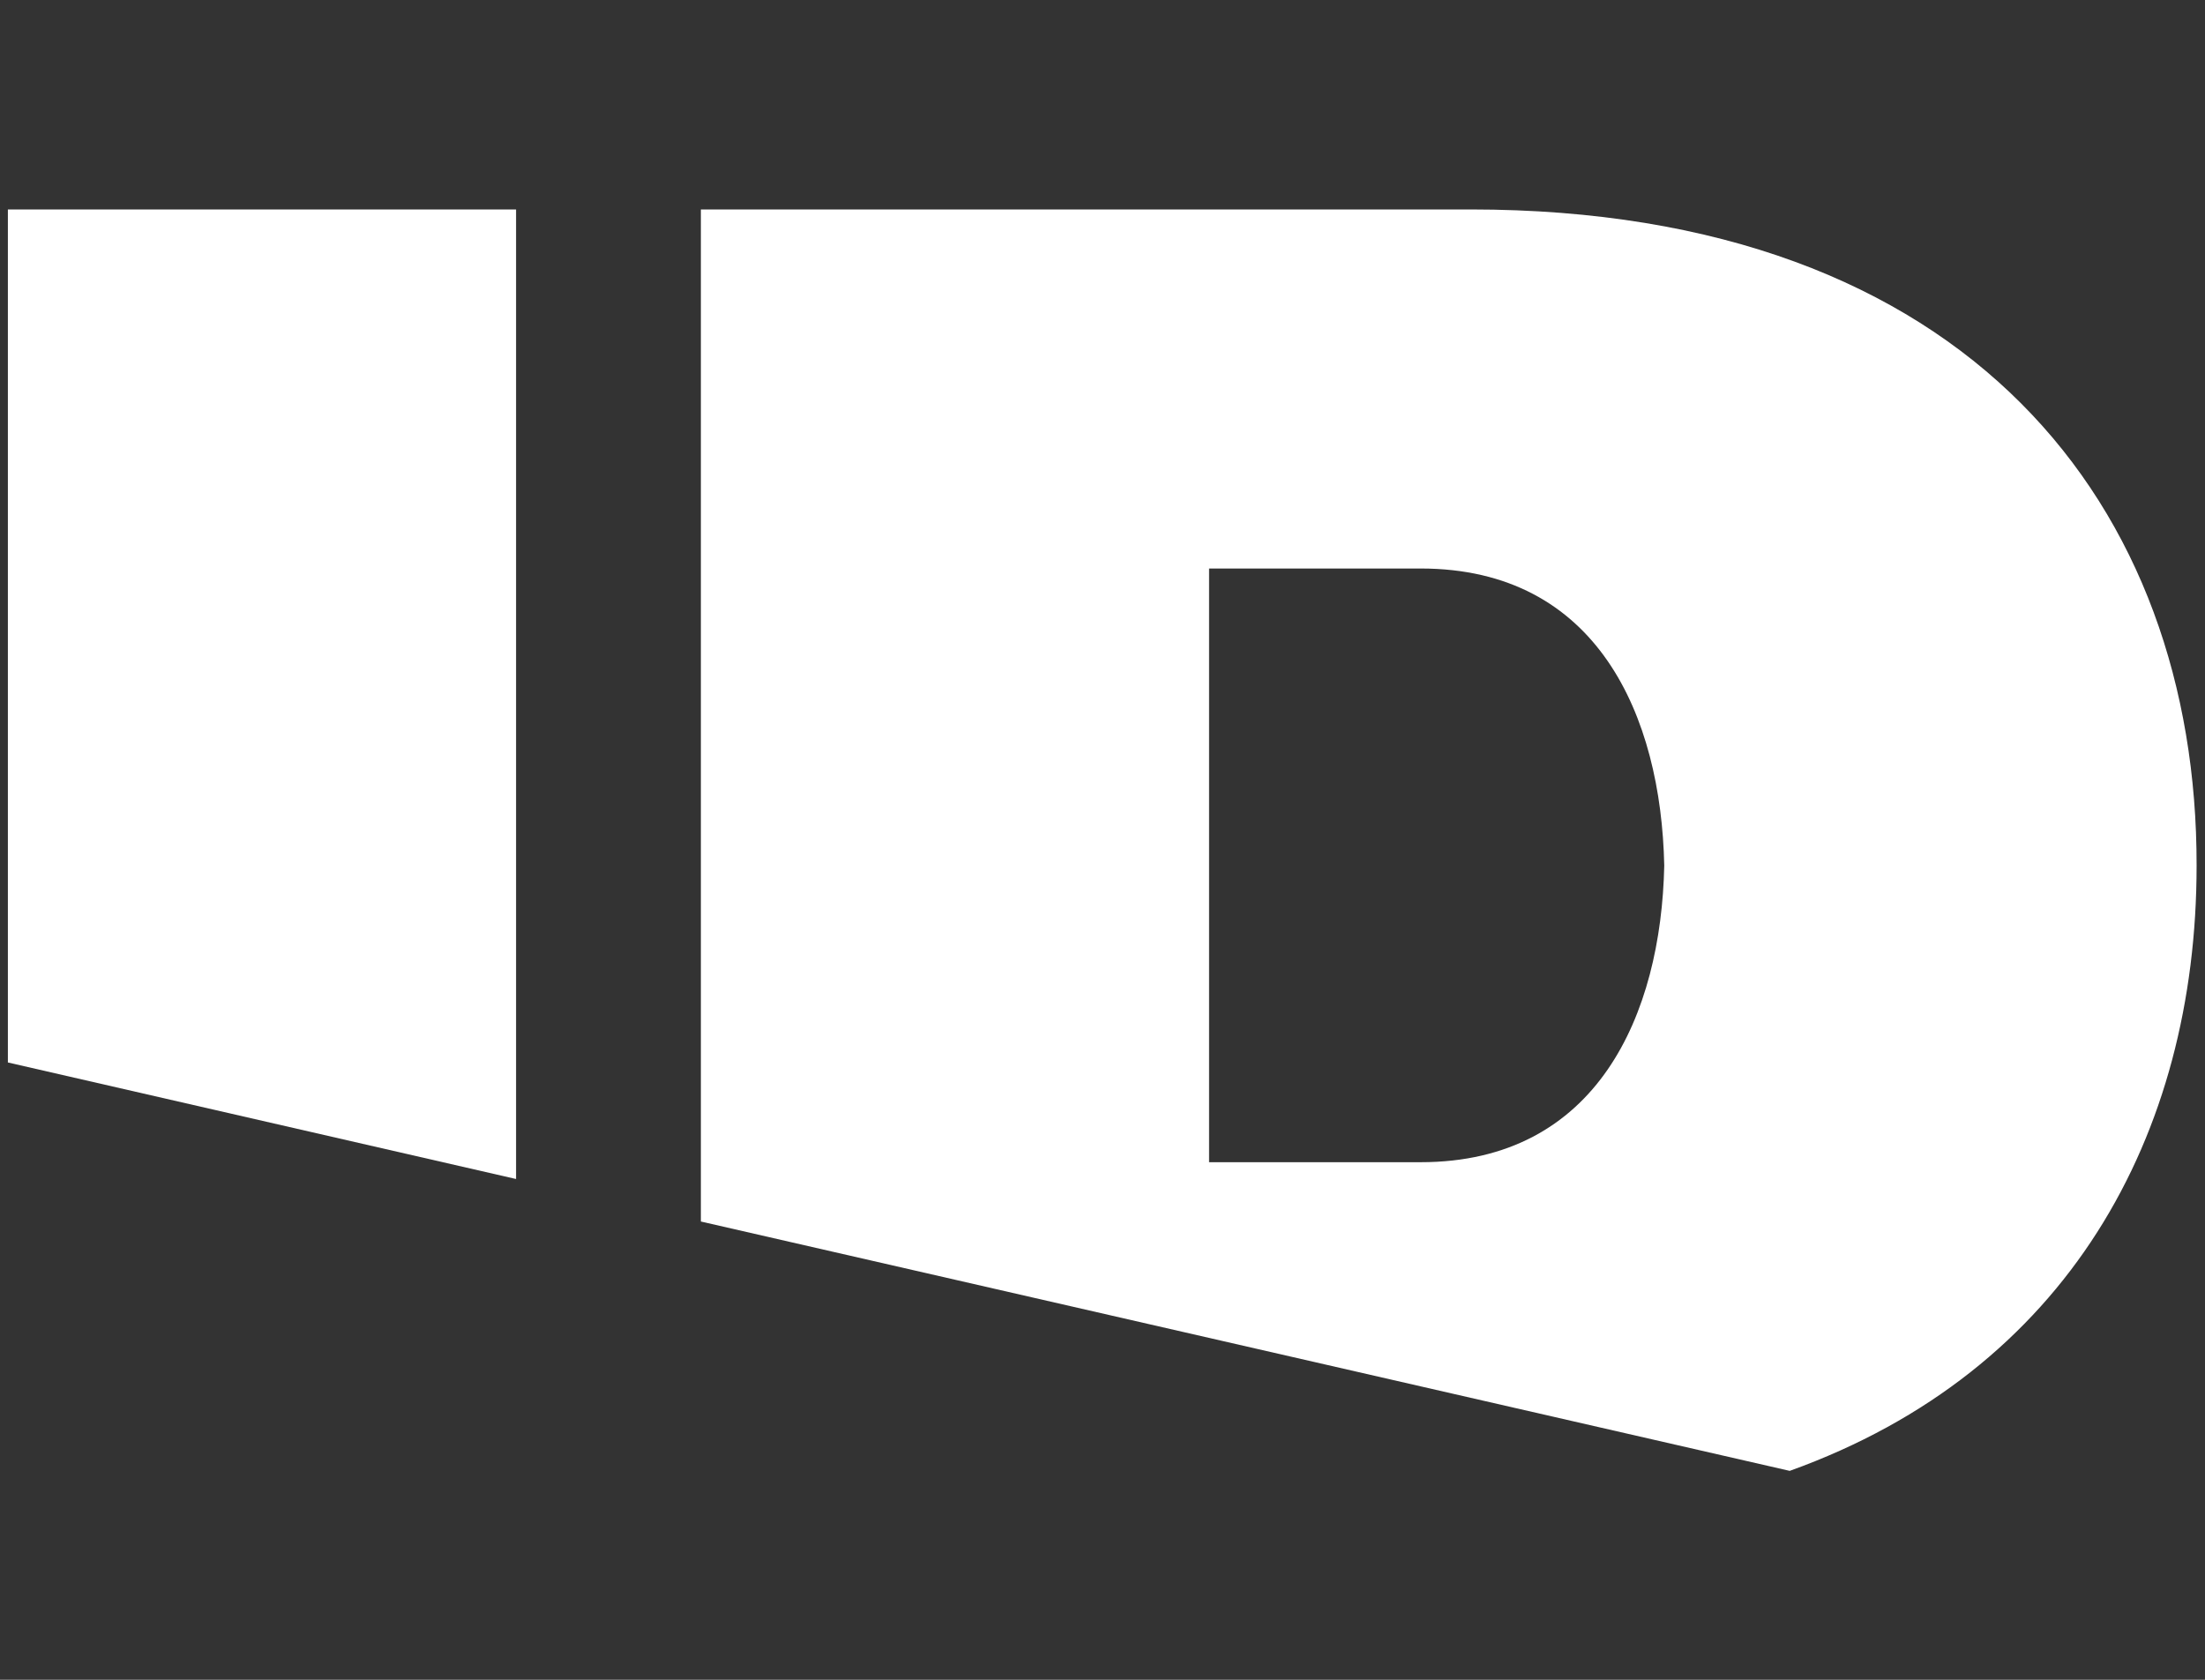 <?xml version="1.0" encoding="utf-8"?>
<!-- Generator: Adobe Illustrator 26.1.0, SVG Export Plug-In . SVG Version: 6.00 Build 0)  -->
<svg version="1.1" xmlns="http://www.w3.org/2000/svg" xmlns:xlink="http://www.w3.org/1999/xlink" x="0px" y="0px"
	 viewBox="0 0 42 32" style="enable-background:new 0 0 42 32;" xml:space="preserve">
<rect x="0" y="0" width="42" height="32" fill="#333333" stroke="none"/>
<style type="text/css">
	.st0{fill:#FFFFFF;}
</style>
<g id="BG">
</g>
<g id="LOGOS">
	<polygon class="st0" points="0.15,20.24 9.83,22.46 9.83,3.99 0.15,3.99 	"/>
	<path class="st0" d="M28.01,3.99H13.35v19.28l20.74,4.75c5.29-1.9,7.75-6.39,7.75-11.53C41.85,9.67,37.52,3.99,28.01,3.99z
		 M27.06,22.14h-4.03V10.83h4.03c3.37,0,4.58,2.81,4.64,5.66C31.64,19.32,30.43,22.14,27.06,22.14z"/>
</g>
</svg>
